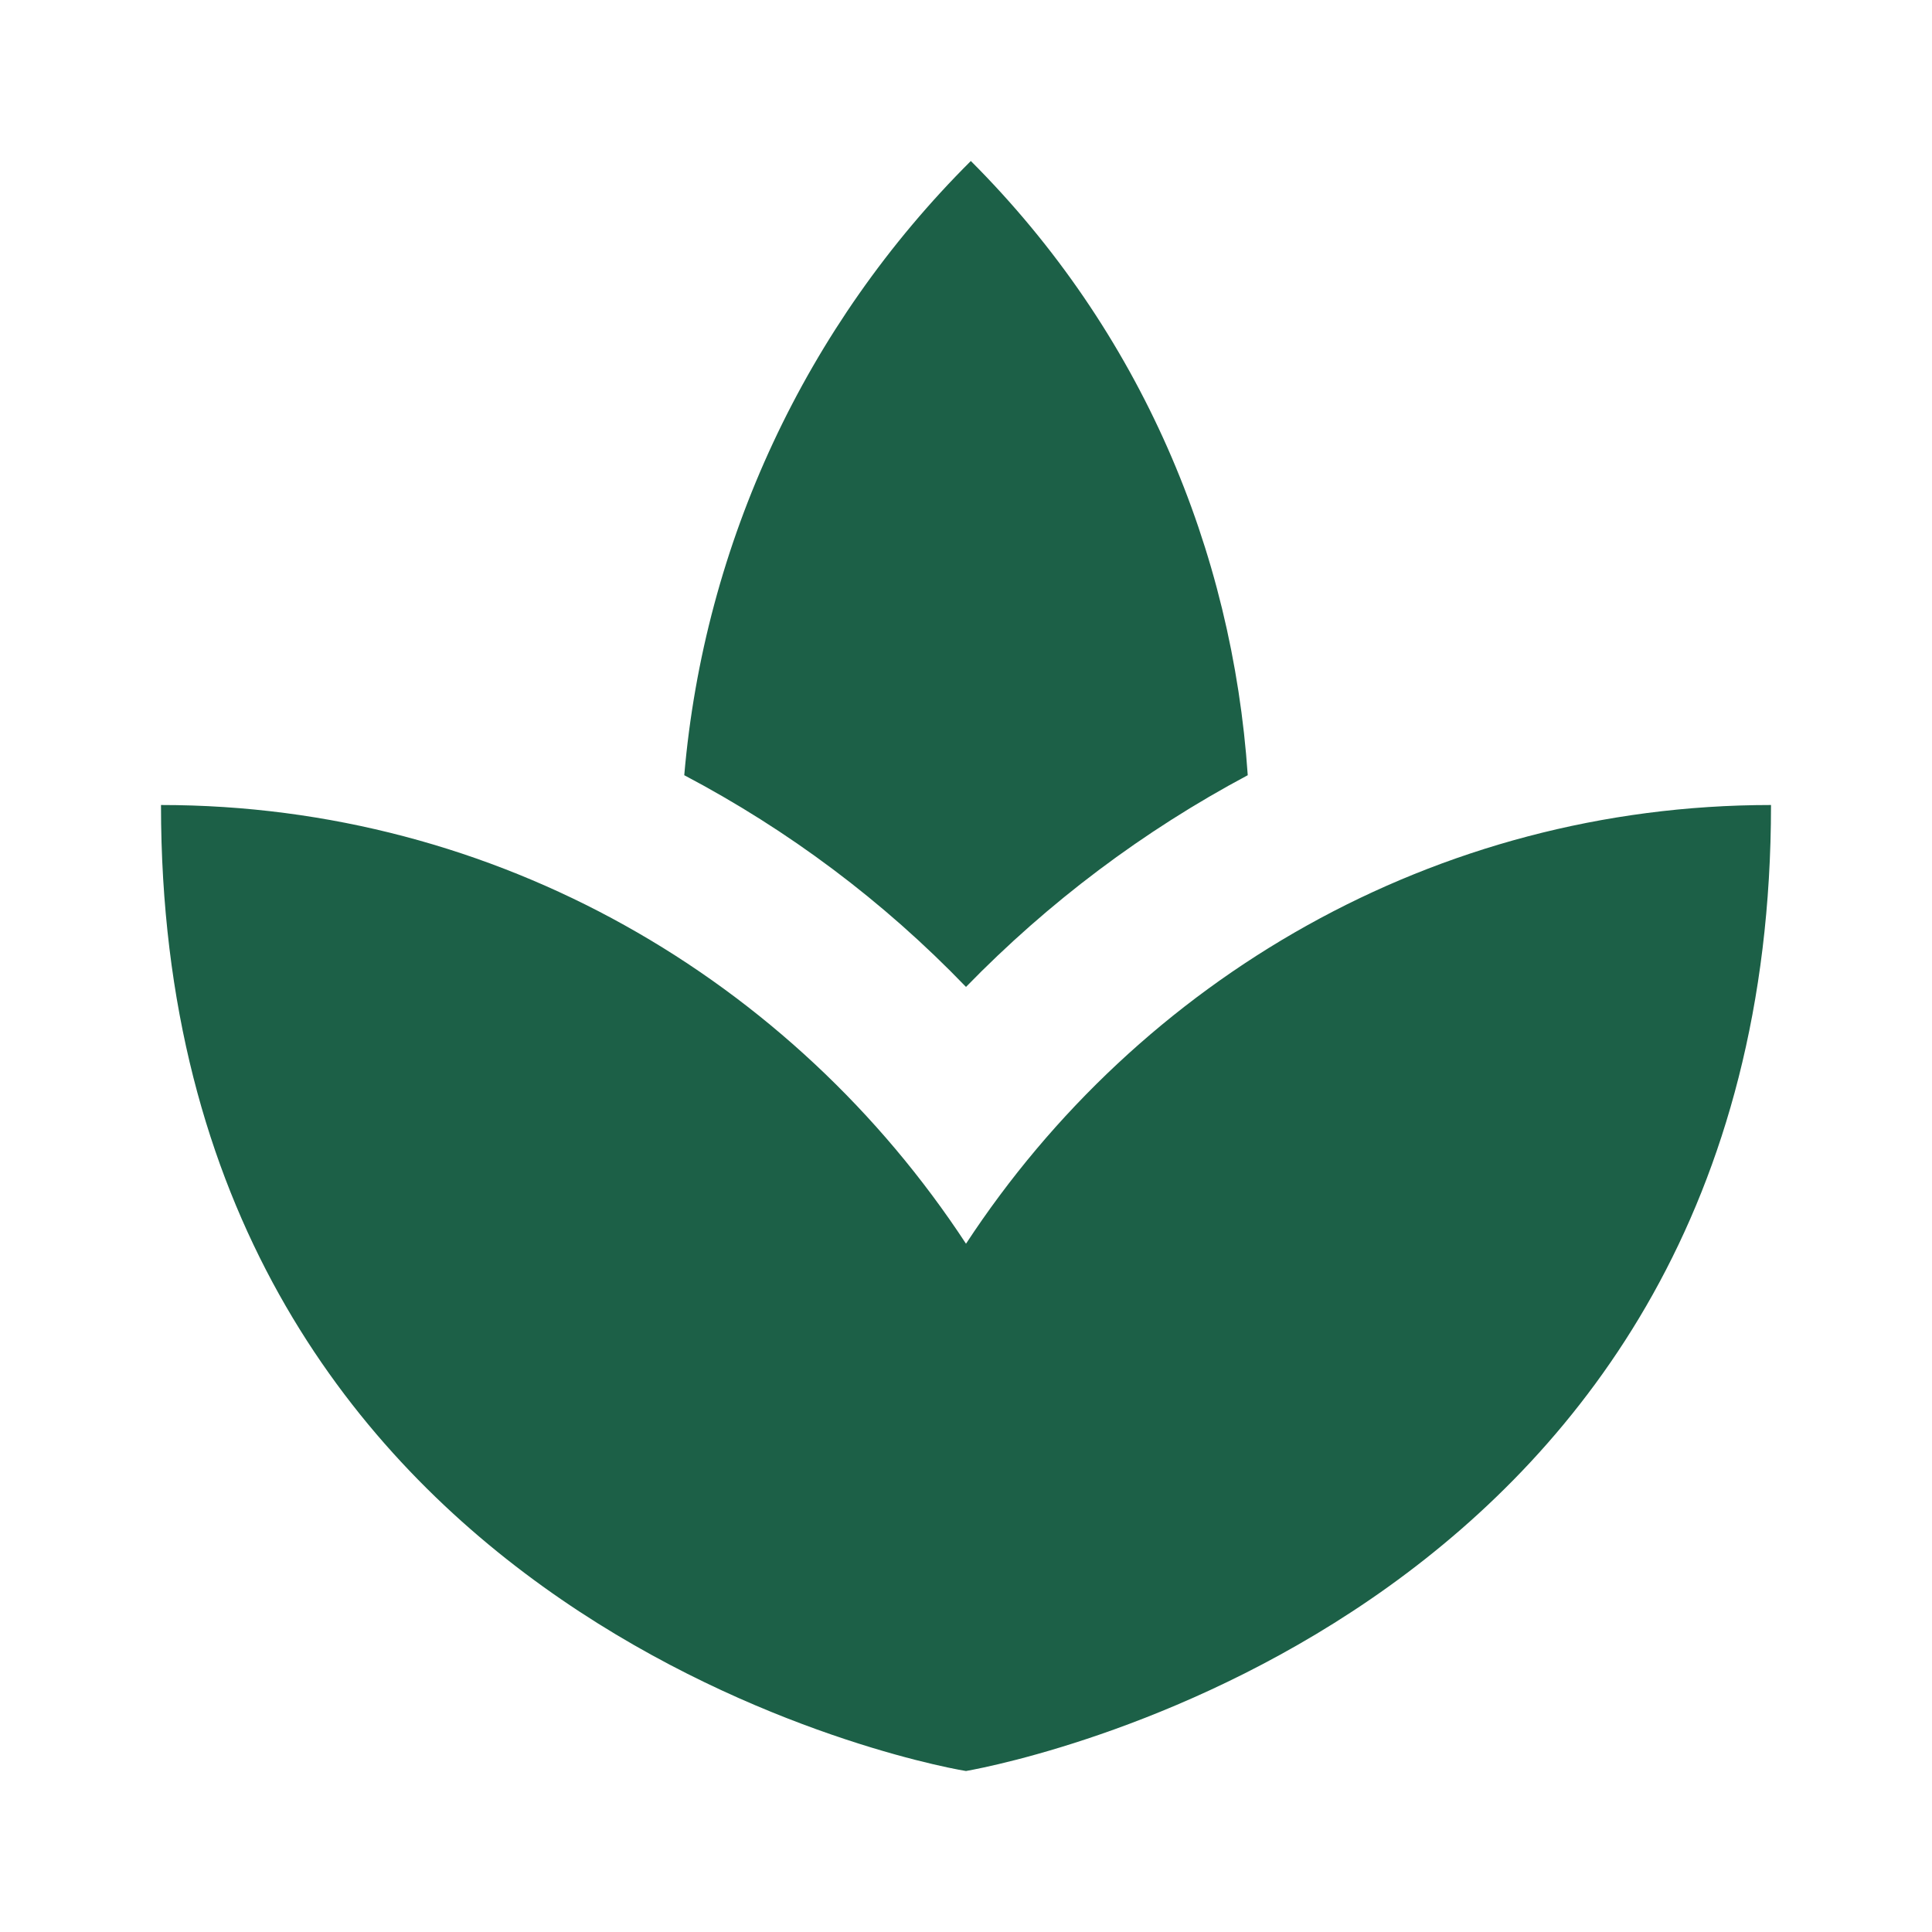 <svg width="100" height="100" viewBox="0 0 100 100" fill="none" xmlns="http://www.w3.org/2000/svg">
<path d="M64.583 40.125C63.792 28.5 59.083 17.167 50.25 8.333C41.705 16.845 36.45 28.108 35.417 40.125C40.792 42.958 45.708 46.625 50 51.083C54.265 46.699 59.185 43.002 64.583 40.125ZM50 64.375C41.042 50.708 25.75 41.667 8.333 41.667C8.333 83.333 47.167 91.208 50 91.667C52.833 91.167 91.667 83.333 91.667 41.667C74.25 41.667 58.958 50.708 50 64.375Z" fill="#1C6047"/>
</svg>
